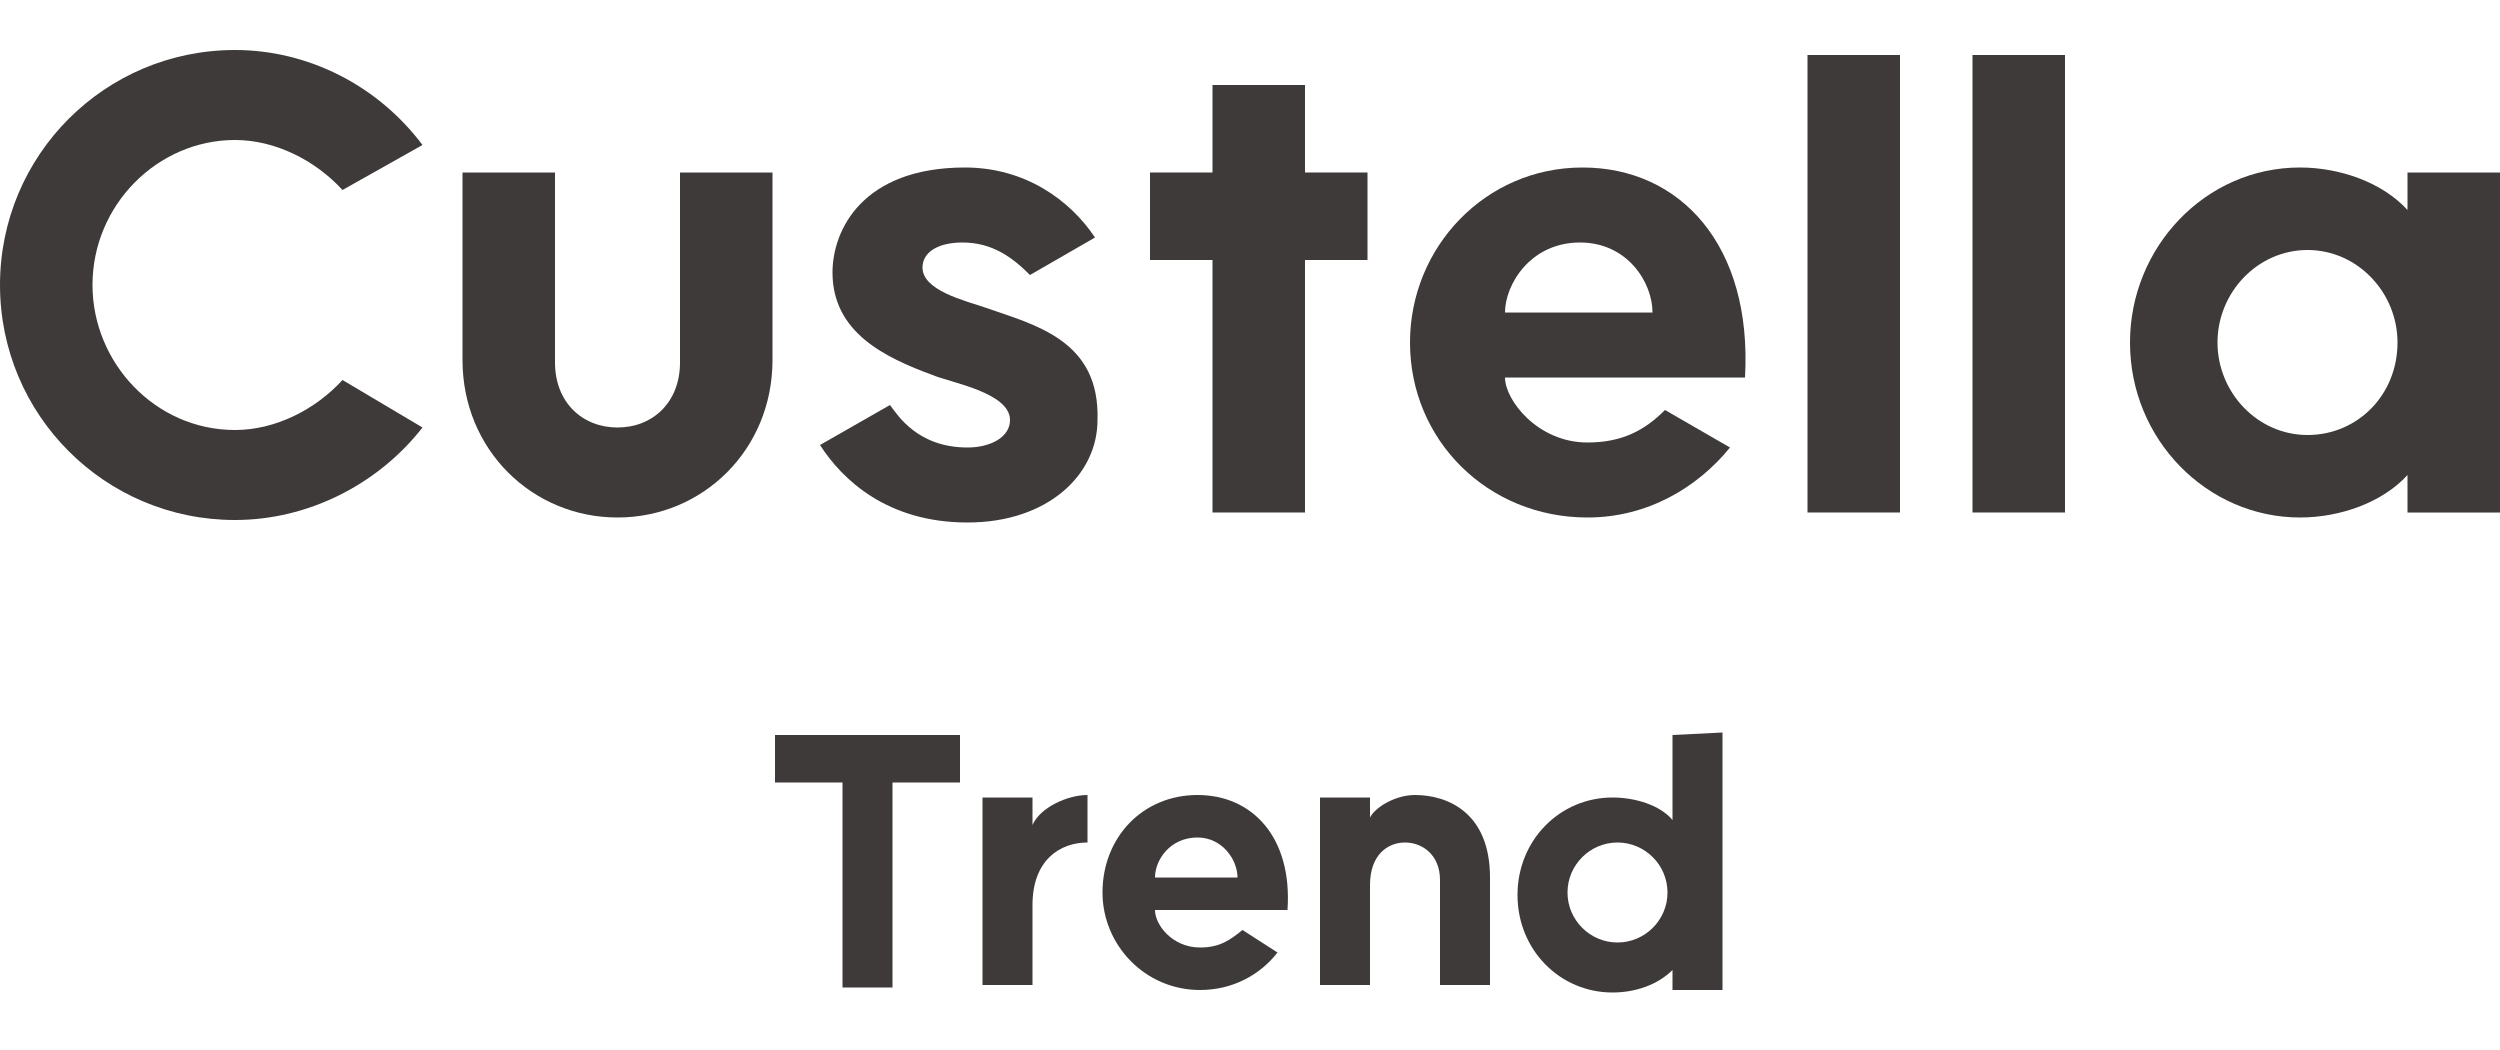 <?xml version="1.0" encoding="utf-8"?>
<!-- Generator: Adobe Illustrator 26.5.0, SVG Export Plug-In . SVG Version: 6.00 Build 0)  -->
<svg version="1.1" id="レイヤー_1" xmlns="http://www.w3.org/2000/svg" xmlns:xlink="http://www.w3.org/1999/xlink" x="0px"
	 y="0px" viewBox="0 0 100 42" style="enable-background:new 0 0 100 42;" xml:space="preserve">
<style type="text/css">
	.st0{fill:#3E3A39;}
</style>
<path class="st0" d="M27.2,14.5c0,1.6-1.1,2.6-2.5,2.6s-2.5-1-2.5-2.6V6.9h-3.7v7.5c0,3.6,2.8,6.3,6.2,6.3s6.2-2.7,6.2-6.3V6.9h-3.7
	L27.2,14.5L27.2,14.5z"/>
<path class="st0" d="M52.2,3.4h-3.7v3.5H46v3.5h2.5v10.1h3.7V10.4h2.5V6.9h-2.5V3.4z"/>
<path class="st0" d="M76,2.2h-3.7v18.3H76V2.2z"/>
<path class="st0" d="M96.3,6.9v1.5c-1-1.1-2.7-1.7-4.3-1.7c-3.8,0-6.8,3.2-6.8,7c0,3.9,3.1,7,6.8,7c1.6,0,3.3-0.6,4.3-1.7v1.5h3.7
	V6.9H96.3z M92.3,17.4c-2,0-3.6-1.7-3.6-3.7c0-2,1.6-3.7,3.6-3.7c2,0,3.6,1.7,3.6,3.7C95.9,15.8,94.3,17.4,92.3,17.4z"/>
<path class="st0" d="M82.6,2.2h-3.7v18.3h3.7V2.2z"/>
<path class="st0" d="M66.6,16.4c-0.8,0.8-1.7,1.3-3.1,1.3c-2,0-3.3-1.7-3.3-2.6h9.6c0.3-5.3-2.6-8.4-6.5-8.4s-6.9,3.2-6.9,7
	c0,3.9,3.1,7,7.1,7c2.4,0,4.4-1.2,5.7-2.8L66.6,16.4L66.6,16.4z M63.2,9.7c1.9,0,2.9,1.6,2.9,2.8h-5.9C60.2,11.4,61.2,9.7,63.2,9.7z
	"/>
<path class="st0" d="M13.7,15.2c-1.1,1.2-2.7,2-4.3,2c-3.2,0-5.7-2.7-5.7-5.8c0-3.2,2.6-5.8,5.7-5.8c1.6,0,3.2,0.8,4.3,2l3.2-1.8
	C15.1,3.4,12.3,2,9.4,2C4.2,2,0,6.2,0,11.4c0,5.2,4.2,9.4,9.4,9.4c2.9,0,5.7-1.4,7.5-3.7L13.7,15.2L13.7,15.2z"/>
<path class="st0" d="M39.4,12.3c-0.9-0.3-2.5-0.7-2.5-1.6c0-0.6,0.6-1,1.6-1c1.2,0,2,0.6,2.7,1.3l2.6-1.5c-1-1.5-2.8-2.8-5.2-2.8
	c-4.1,0-5.3,2.5-5.3,4.2c0,2.4,2.1,3.4,4,4.1c0.7,0.3,3.1,0.7,3.1,1.8c0,0.7-0.8,1.1-1.7,1.1c-2,0-2.8-1.3-3.1-1.7l-2.8,1.6
	c0.9,1.4,2.7,3.1,5.9,3.1s5.2-1.9,5.2-4.1C44,13.6,41.4,13,39.4,12.3L39.4,12.3z"/>
<path class="st0" d="M66.9,29.4v3.4c-0.5-0.6-1.5-0.9-2.4-0.9c-2.1,0-3.8,1.7-3.8,3.9s1.7,3.9,3.8,3.9c0.9,0,1.8-0.3,2.4-0.9v0.8h2
	V29.3L66.9,29.4L66.9,29.4z M64.7,37.7c-1.1,0-2-0.9-2-2s0.9-2,2-2c1.1,0,2,0.9,2,2S65.8,37.7,64.7,37.7z"/>
<path class="st0" d="M56.6,31.8c-0.8,0-1.6,0.5-1.8,0.9v-0.8h-2v7.5h2v-4c0-1.2,0.7-1.7,1.4-1.7c0.7,0,1.4,0.5,1.4,1.5v4.2h2v-4.3
	C59.6,32.5,57.9,31.8,56.6,31.8L56.6,31.8z"/>
<path class="st0" d="M43.5,31.8c-0.8,0-1.9,0.5-2.2,1.2v-1.1h-2v7.5h2v-3.2c0-1.8,1.1-2.5,2.2-2.5V31.8z"/>
<path class="st0" d="M49.7,37.2c-0.5,0.4-0.9,0.7-1.7,0.7c-1.1,0-1.8-0.9-1.8-1.5h5.3c0.2-2.9-1.4-4.6-3.6-4.6s-3.8,1.7-3.8,3.9
	c0,2.1,1.7,3.9,3.9,3.9c1.3,0,2.4-0.6,3.1-1.5L49.7,37.2L49.7,37.2z M47.9,33.5c1,0,1.6,0.9,1.6,1.6h-3.3
	C46.2,34.4,46.8,33.5,47.9,33.5L47.9,33.5z"/>
<path class="st0" d="M38.5,29.4H31v1.9h2.7v8.2h2v-8.2h2.7V29.4z"/>
</svg>
